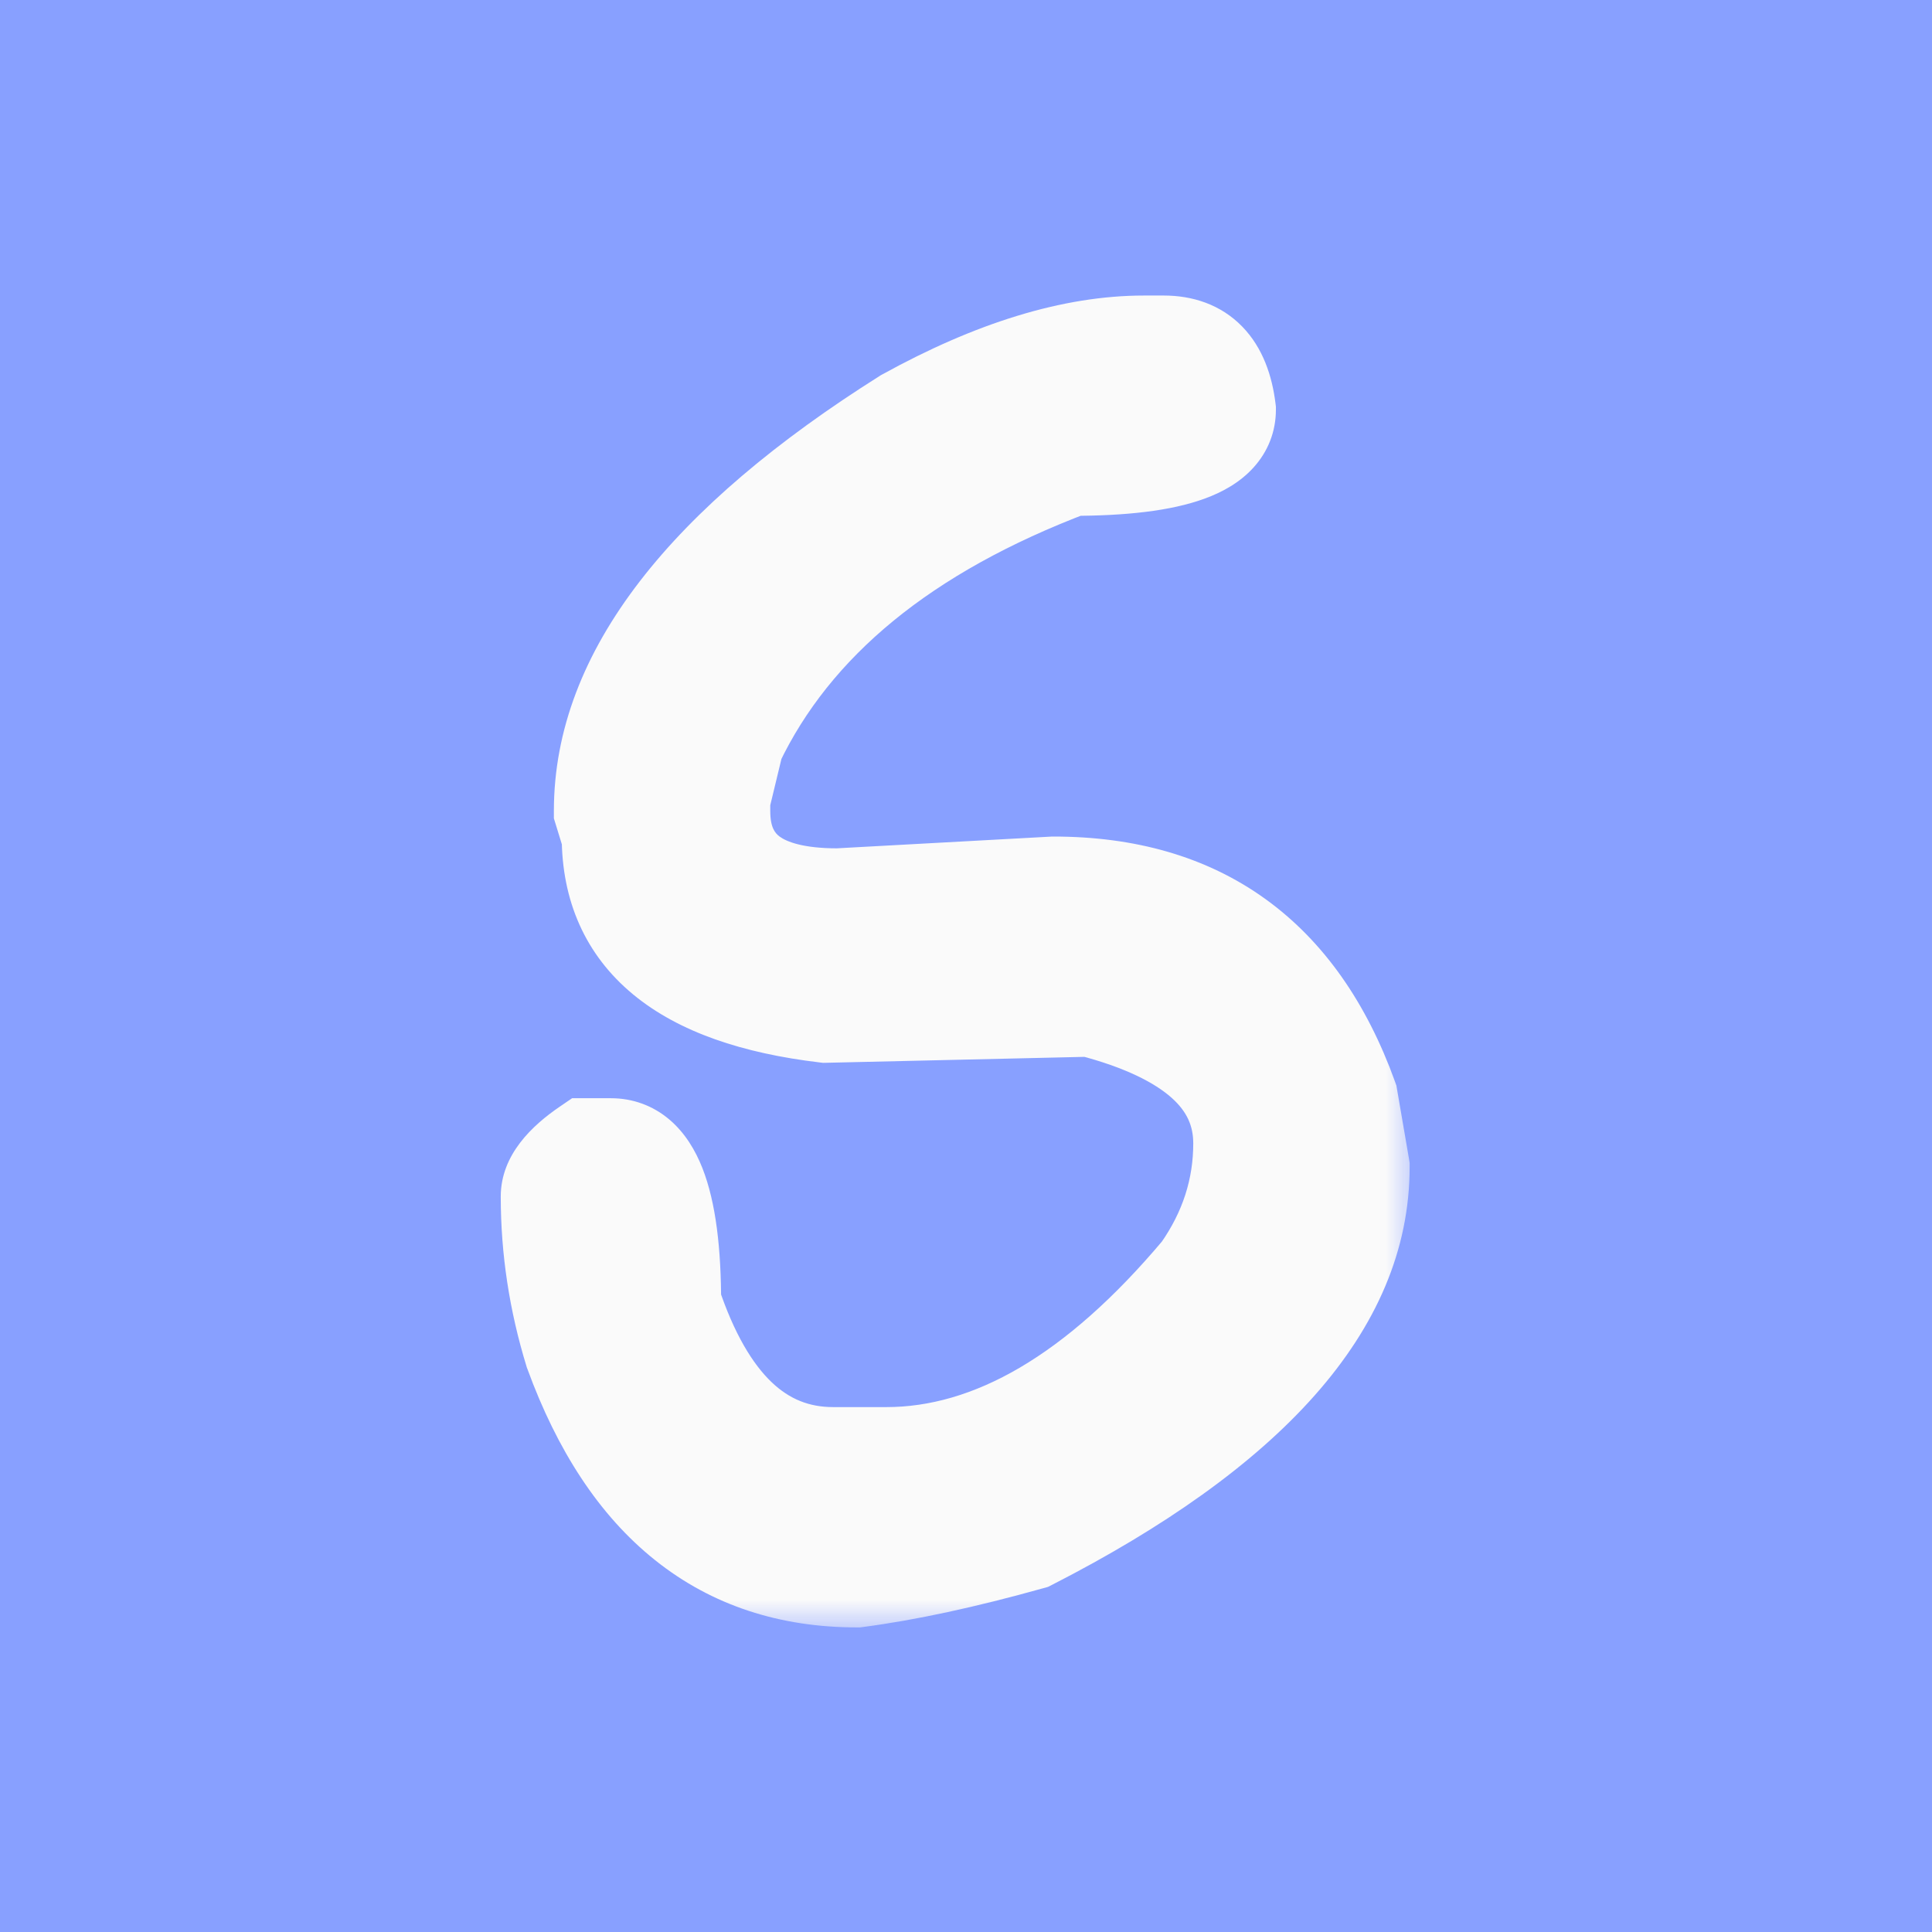 <svg width="32" height="32" viewBox="0 0 32 32" fill="none" xmlns="http://www.w3.org/2000/svg">
<rect x="0" y="0" width="32" height="32" fill="#333333" stroke="none"/>
<g clip-path="url(#clip0_2073_7534)">
<rect width="32" height="32" fill="#88A0FF"/>
<mask id="path-1-outside-1_2073_7534" maskUnits="userSpaceOnUse" x="7.457" y="4" width="16" height="23" fill="black">
<rect fill="white" x="7.457" y="4" width="16" height="23"/>
<path d="M18.949 5.71H19.275C19.884 5.71 20.231 6.068 20.318 6.785C20.318 7.415 19.46 7.73 17.744 7.73C14.985 8.773 13.128 10.293 12.172 12.292L11.944 13.237V13.432C11.944 14.388 12.585 14.866 13.866 14.866L17.451 14.671C19.862 14.671 21.491 15.844 22.338 18.19L22.534 19.33C22.534 21.589 20.709 23.653 17.059 25.521C15.973 25.826 15.018 26.032 14.192 26.14C11.976 26.14 10.412 24.891 9.5 22.393C9.239 21.546 9.109 20.688 9.109 19.819C9.109 19.558 9.315 19.287 9.728 19.004H10.119C10.792 19.004 11.129 19.862 11.129 21.579C11.694 23.273 12.585 24.12 13.801 24.12H14.681C16.44 24.12 18.178 23.099 19.894 21.057C20.351 20.405 20.579 19.7 20.579 18.939C20.579 17.875 19.742 17.125 18.07 16.691H17.939L13.671 16.788C11.303 16.506 10.119 15.529 10.119 13.856L9.989 13.432C9.989 11.195 11.661 9.022 15.007 6.915C16.462 6.111 17.776 5.71 18.949 5.71Z"/>
</mask>
<path d="M18.949 5.71H19.275C19.884 5.71 20.231 6.068 20.318 6.785C20.318 7.415 19.46 7.73 17.744 7.73C14.985 8.773 13.128 10.293 12.172 12.292L11.944 13.237V13.432C11.944 14.388 12.585 14.866 13.866 14.866L17.451 14.671C19.862 14.671 21.491 15.844 22.338 18.19L22.534 19.33C22.534 21.589 20.709 23.653 17.059 25.521C15.973 25.826 15.018 26.032 14.192 26.14C11.976 26.14 10.412 24.891 9.5 22.393C9.239 21.546 9.109 20.688 9.109 19.819C9.109 19.558 9.315 19.287 9.728 19.004H10.119C10.792 19.004 11.129 19.862 11.129 21.579C11.694 23.273 12.585 24.12 13.801 24.12H14.681C16.44 24.12 18.178 23.099 19.894 21.057C20.351 20.405 20.579 19.7 20.579 18.939C20.579 17.875 19.742 17.125 18.07 16.691H17.939L13.671 16.788C11.303 16.506 10.119 15.529 10.119 13.856L9.989 13.432C9.989 11.195 11.661 9.022 15.007 6.915C16.462 6.111 17.776 5.71 18.949 5.71Z" fill="#FAFAFA"/>
<path d="M20.318 6.785H21.133V6.736L21.127 6.687L20.318 6.785ZM17.744 7.73V6.915H17.595L17.456 6.968L17.744 7.73ZM12.172 12.292L11.437 11.94L11.4 12.018L11.38 12.101L12.172 12.292ZM11.944 13.237L11.152 13.046L11.129 13.14V13.237H11.944ZM13.866 14.866V15.681H13.888L13.911 15.679L13.866 14.866ZM17.451 14.671V13.856H17.428L17.406 13.857L17.451 14.671ZM22.338 18.19L23.141 18.052L23.129 17.981L23.105 17.913L22.338 18.19ZM22.534 19.33H23.348V19.261L23.337 19.192L22.534 19.33ZM17.059 25.521L17.279 26.306L17.358 26.284L17.431 26.247L17.059 25.521ZM14.192 26.14V26.955H14.245L14.298 26.948L14.192 26.14ZM9.5 22.393L8.721 22.633L8.727 22.653L8.735 22.673L9.5 22.393ZM9.728 19.004V18.19H9.476L9.268 18.332L9.728 19.004ZM11.129 21.579H10.314V21.711L10.356 21.836L11.129 21.579ZM19.894 21.057L20.518 21.581L20.541 21.554L20.562 21.524L19.894 21.057ZM18.07 16.691L18.274 15.902L18.174 15.876H18.07V16.691ZM17.939 16.691V15.876H17.93L17.921 15.876L17.939 16.691ZM13.671 16.788L13.574 17.597L13.632 17.604L13.689 17.603L13.671 16.788ZM10.119 13.856H10.934V13.733L10.898 13.616L10.119 13.856ZM9.989 13.432H9.174V13.555L9.21 13.672L9.989 13.432ZM15.007 6.915L14.613 6.202L14.592 6.213L14.572 6.226L15.007 6.915ZM18.949 5.71V6.524H19.275V5.71V4.895H18.949V5.71ZM19.275 5.71V6.524C19.348 6.524 19.384 6.535 19.397 6.54C19.406 6.543 19.406 6.544 19.407 6.546C19.413 6.551 19.478 6.625 19.509 6.883L20.318 6.785L21.127 6.687C21.071 6.228 20.919 5.764 20.577 5.411C20.217 5.04 19.748 4.895 19.275 4.895V5.71ZM20.318 6.785H19.503C19.503 6.737 19.527 6.68 19.554 6.651C19.565 6.639 19.535 6.677 19.394 6.729C19.102 6.836 18.575 6.915 17.744 6.915V7.73V8.544C18.629 8.544 19.389 8.466 19.955 8.258C20.243 8.153 20.535 7.994 20.76 7.746C21.002 7.48 21.133 7.148 21.133 6.785H20.318ZM17.744 7.73L17.456 6.968C14.567 8.06 12.51 9.697 11.437 11.94L12.172 12.292L12.907 12.643C13.745 10.89 15.402 9.486 18.032 8.492L17.744 7.73ZM12.172 12.292L11.38 12.101L11.152 13.046L11.944 13.237L12.736 13.428L12.964 12.483L12.172 12.292ZM11.944 13.237H11.129V13.432H11.944H12.758V13.237H11.944ZM11.944 13.432H11.129C11.129 14.111 11.369 14.737 11.937 15.161C12.461 15.551 13.148 15.681 13.866 15.681V14.866V14.051C13.303 14.051 13.029 13.942 12.911 13.855C12.839 13.8 12.758 13.71 12.758 13.432H11.944ZM13.866 14.866L13.911 15.679L17.495 15.484L17.451 14.671L17.406 13.857L13.822 14.053L13.866 14.866ZM17.451 14.671V15.485C18.52 15.485 19.355 15.743 20.005 16.211C20.657 16.681 21.191 17.41 21.572 18.466L22.338 18.19L23.105 17.913C22.639 16.623 21.934 15.593 20.957 14.889C19.978 14.184 18.792 13.856 17.451 13.856V14.671ZM22.338 18.19L21.535 18.327L21.731 19.468L22.534 19.33L23.337 19.192L23.141 18.052L22.338 18.19ZM22.534 19.33H21.719C21.719 21.094 20.291 22.952 16.688 24.796L17.059 25.521L17.431 26.247C21.127 24.355 23.348 22.085 23.348 19.33H22.534ZM17.059 25.521L16.84 24.737C15.779 25.034 14.862 25.231 14.086 25.333L14.192 26.14L14.298 26.948C15.173 26.833 16.168 26.617 17.279 26.306L17.059 25.521ZM14.192 26.14V25.326C13.248 25.326 12.488 25.064 11.866 24.567C11.233 24.062 10.686 23.267 10.265 22.114L9.5 22.393L8.735 22.673C9.226 24.017 9.918 25.097 10.849 25.84C11.791 26.593 12.92 26.955 14.192 26.955V26.14ZM9.5 22.393L10.278 22.154C10.041 21.382 9.923 20.605 9.923 19.819H9.109H8.294C8.294 20.771 8.437 21.709 8.721 22.633L9.5 22.393ZM9.109 19.819H9.923C9.923 19.915 9.883 19.951 9.912 19.913C9.944 19.871 10.023 19.789 10.188 19.677L9.728 19.004L9.268 18.332C8.825 18.635 8.294 19.12 8.294 19.819H9.109ZM9.728 19.004V19.819H10.119V19.004V18.19H9.728V19.004ZM10.119 19.004V19.819C10.097 19.819 10.057 19.806 10.033 19.786C10.025 19.779 10.065 19.81 10.118 19.945C10.23 20.23 10.314 20.75 10.314 21.579H11.129H11.944C11.944 20.691 11.86 19.924 11.635 19.35C11.52 19.057 11.349 18.766 11.088 18.544C10.812 18.31 10.477 18.19 10.119 18.19V19.004ZM11.129 21.579L10.356 21.836C10.663 22.756 11.083 23.527 11.659 24.075C12.254 24.641 12.981 24.935 13.801 24.935V24.12V23.306C13.404 23.306 13.078 23.176 12.782 22.895C12.467 22.595 12.16 22.095 11.902 21.321L11.129 21.579ZM13.801 24.12V24.935H14.681V24.12V23.306H13.801V24.12ZM14.681 24.12V24.935C16.783 24.935 18.728 23.711 20.518 21.581L19.894 21.057L19.271 20.533C17.629 22.487 16.098 23.306 14.681 23.306V24.12ZM19.894 21.057L20.562 21.524C21.109 20.742 21.393 19.875 21.393 18.939H20.579H19.764C19.764 19.524 19.592 20.069 19.227 20.59L19.894 21.057ZM20.579 18.939H21.393C21.393 18.161 21.075 17.492 20.495 16.972C19.942 16.476 19.175 16.136 18.274 15.902L18.07 16.691L17.865 17.479C18.637 17.68 19.125 17.932 19.408 18.185C19.664 18.415 19.764 18.652 19.764 18.939H20.579ZM18.07 16.691V15.876H17.939V16.691V17.505H18.07V16.691ZM17.939 16.691L17.921 15.876L13.652 15.974L13.671 16.788L13.689 17.603L17.958 17.505L17.939 16.691ZM13.671 16.788L13.767 15.98C12.659 15.848 11.947 15.564 11.525 15.215C11.139 14.896 10.934 14.474 10.934 13.856H10.119H9.304C9.304 14.911 9.69 15.813 10.488 16.472C11.25 17.101 12.314 17.447 13.574 17.597L13.671 16.788ZM10.119 13.856L10.898 13.616L10.767 13.193L9.989 13.432L9.21 13.672L9.34 14.095L10.119 13.856ZM9.989 13.432H10.803C10.803 11.636 12.152 9.676 15.441 7.605L15.007 6.915L14.572 6.226C11.171 8.368 9.174 10.753 9.174 13.432H9.989ZM15.007 6.915L15.4 7.628C16.783 6.865 17.96 6.524 18.949 6.524V5.71V4.895C17.593 4.895 16.142 5.358 14.613 6.202L15.007 6.915Z" fill="#FAFAFA" mask="url(#path-1-outside-1_2073_7534)"/>
</g>
<defs>
<clipPath id="clip0_2073_7534">
<rect width="32" height="32" fill="white"/>
</clipPath>
</defs>
</svg>
